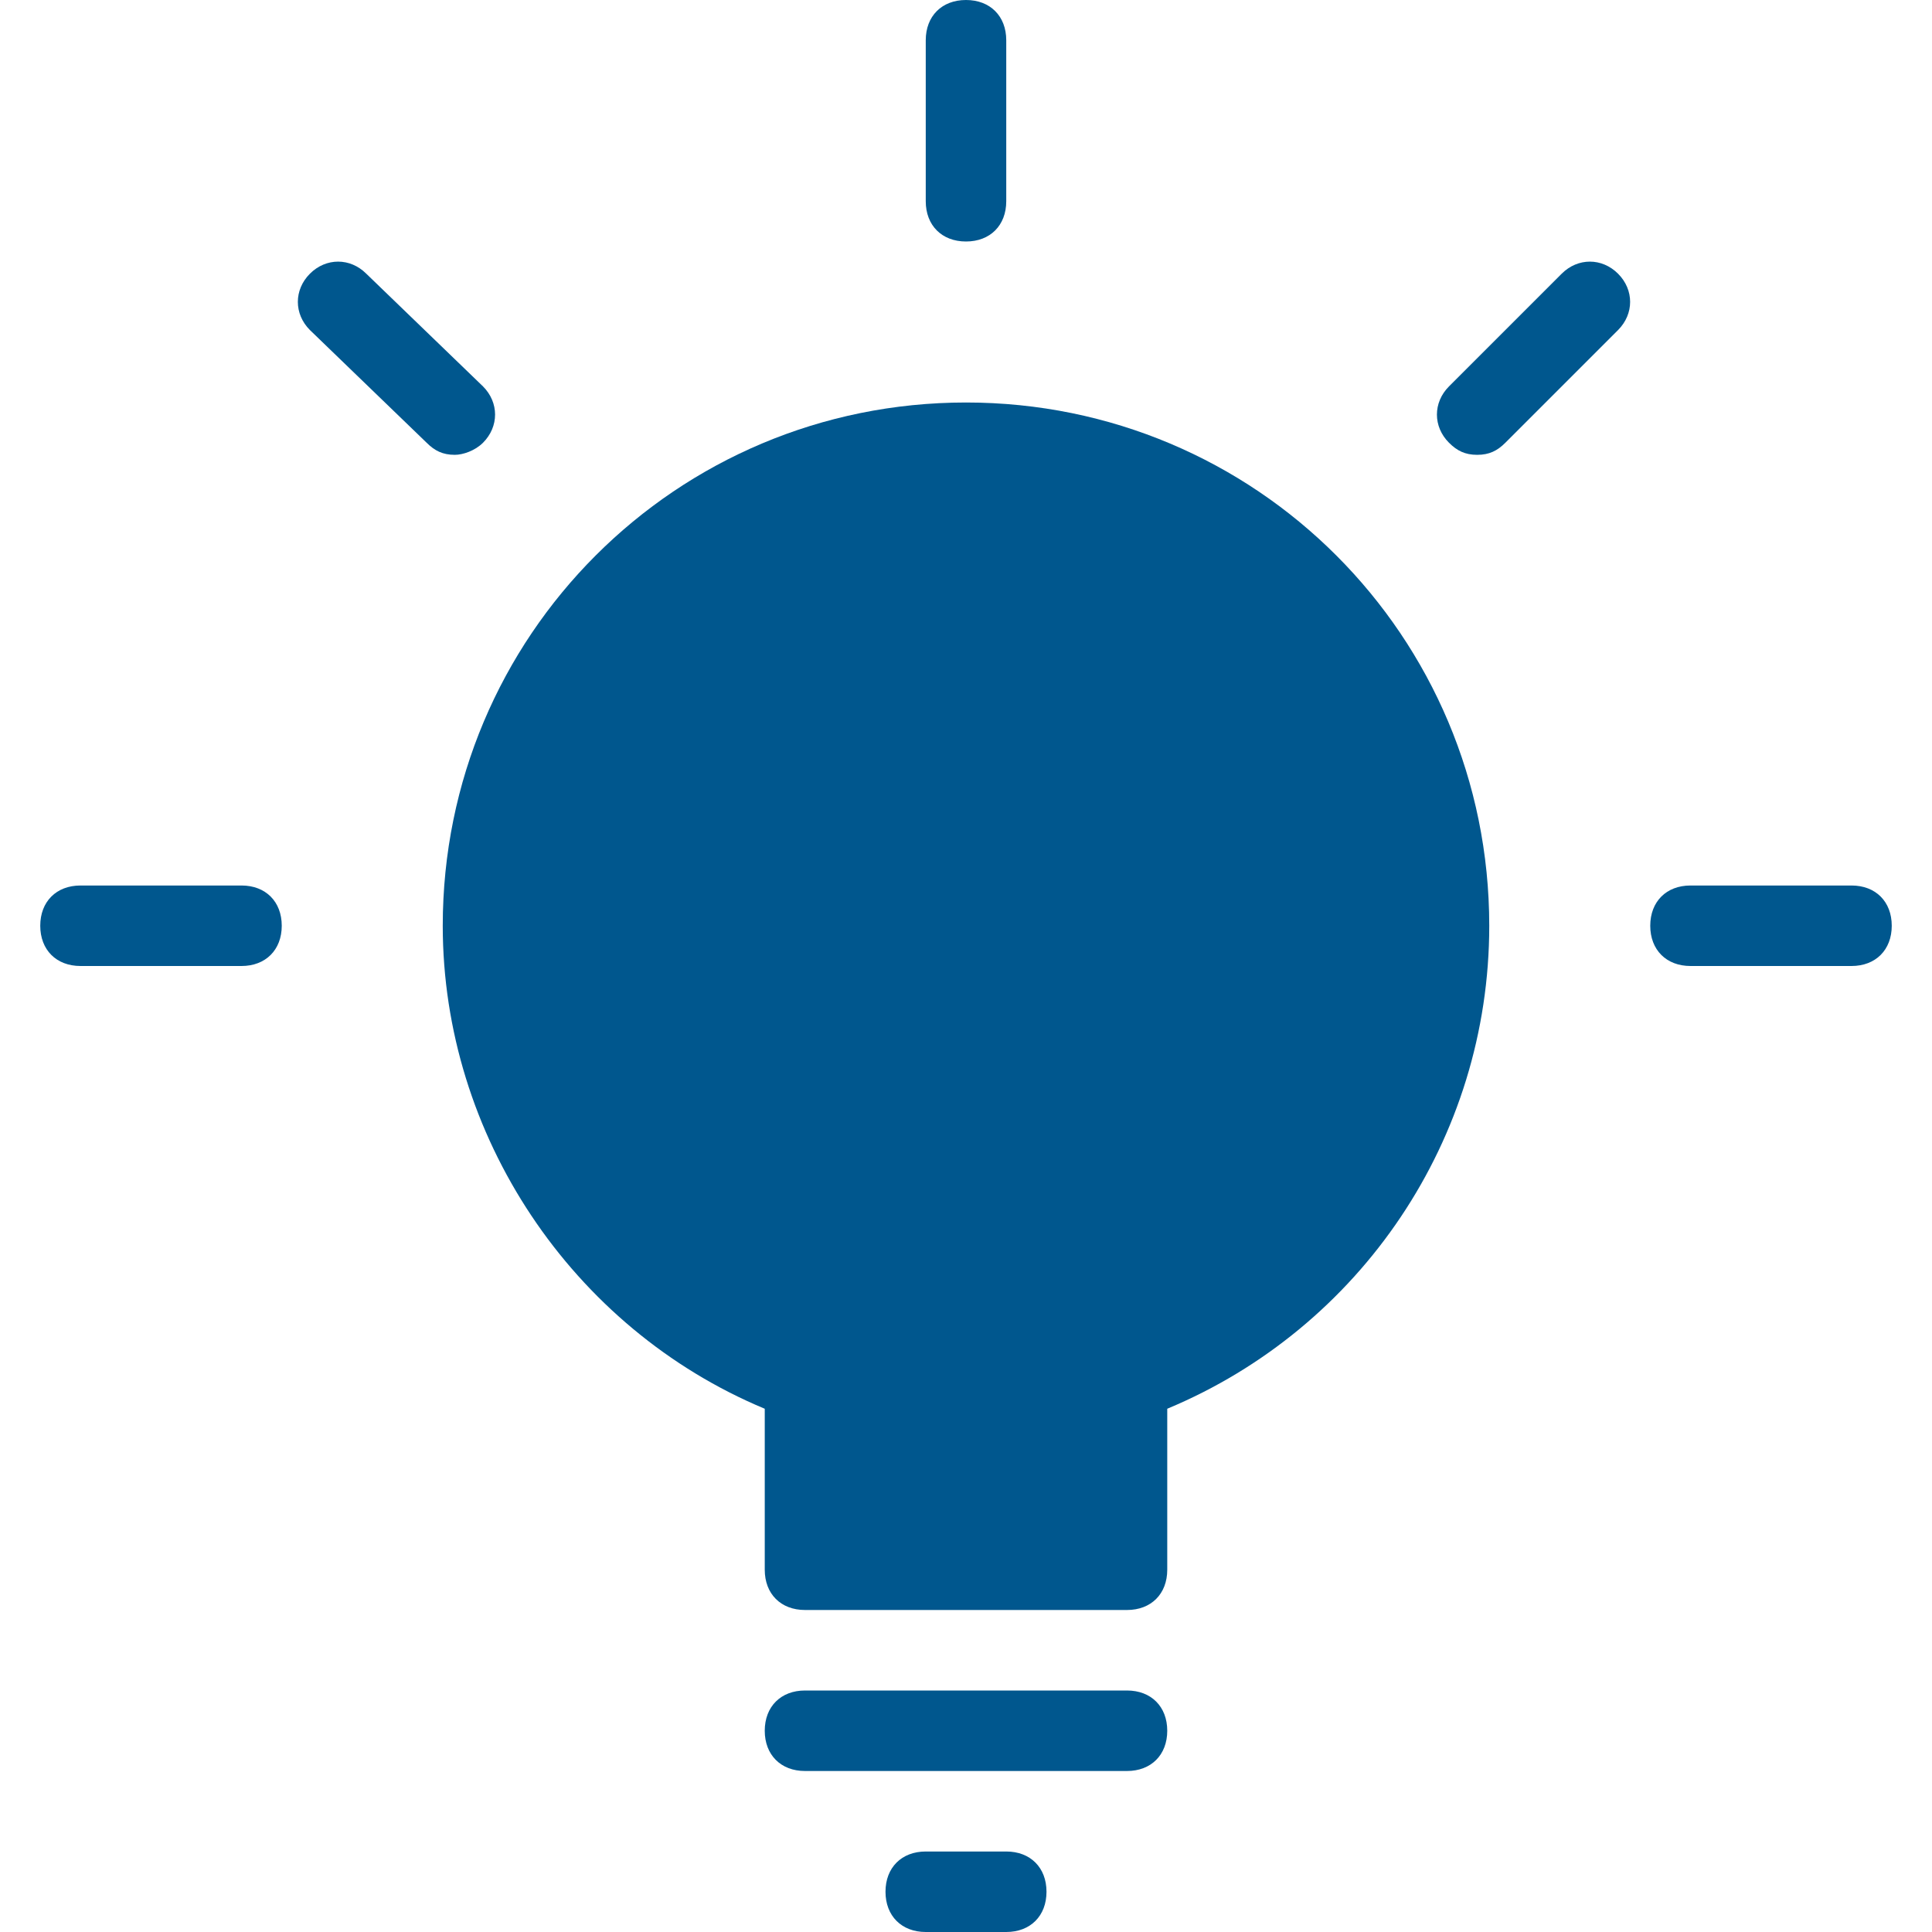 <svg xmlns="http://www.w3.org/2000/svg" xmlns:xlink="http://www.w3.org/1999/xlink" x="0px" y="0px" width="48px" height="48px" viewBox="0 0 48 48"><g >
<path data-color="color-2" fill="#00578e" d="M6,24H2c-0.6,0-1-0.4-1-1s0.4-1,1-1h4c0.6,0,1,0.4,1,1S6.6,24,6,24z"/>
<path data-color="color-2" fill="#00578e" d="M11.3,11.3c-0.3,0-0.5-0.1-0.7-0.3L7.7,8.2c-0.4-0.4-0.4-1,0-1.4s1-0.4,1.4,0L12,9.6
	c0.4,0.4,0.4,1,0,1.4C11.8,11.2,11.5,11.3,11.3,11.3z"/>
<path data-color="color-2" fill="#00578e" d="M24,6c-0.6,0-1-0.4-1-1V1c0-0.6,0.4-1,1-1s1,0.4,1,1v4C25,5.6,24.6,6,24,6z"/>
<path data-color="color-2" fill="#00578e" d="M36.7,11.3c-0.3,0-0.5-0.1-0.7-0.3c-0.4-0.4-0.4-1,0-1.4l2.8-2.8c0.4-0.4,1-0.4,1.4,0
	s0.4,1,0,1.4L37.4,11C37.2,11.2,37,11.3,36.7,11.3z"/>
<path data-color="color-2" fill="#00578e" d="M46,24h-4c-0.6,0-1-0.4-1-1s0.4-1,1-1h4c0.6,0,1,0.4,1,1S46.6,24,46,24z"/>
<path fill="#00578e" d="M24,10c-7.2,0-13,5.8-13,13c0,5.2,3.2,10,8,12v4c0,0.6,0.4,1,1,1h8c0.6,0,1-0.4,1-1v-4c4.8-2,8-6.7,8-12
	C37,15.8,31.2,10,24,10z"/>
<path fill="#00578e" d="M28,44h-8c-0.6,0-1-0.4-1-1s0.4-1,1-1h8c0.6,0,1,0.4,1,1S28.6,44,28,44z"/>
<path fill="#00578e" d="M25,48h-2c-0.6,0-1-0.4-1-1s0.4-1,1-1h2c0.6,0,1,0.4,1,1S25.6,48,25,48z"/>
</g></svg>